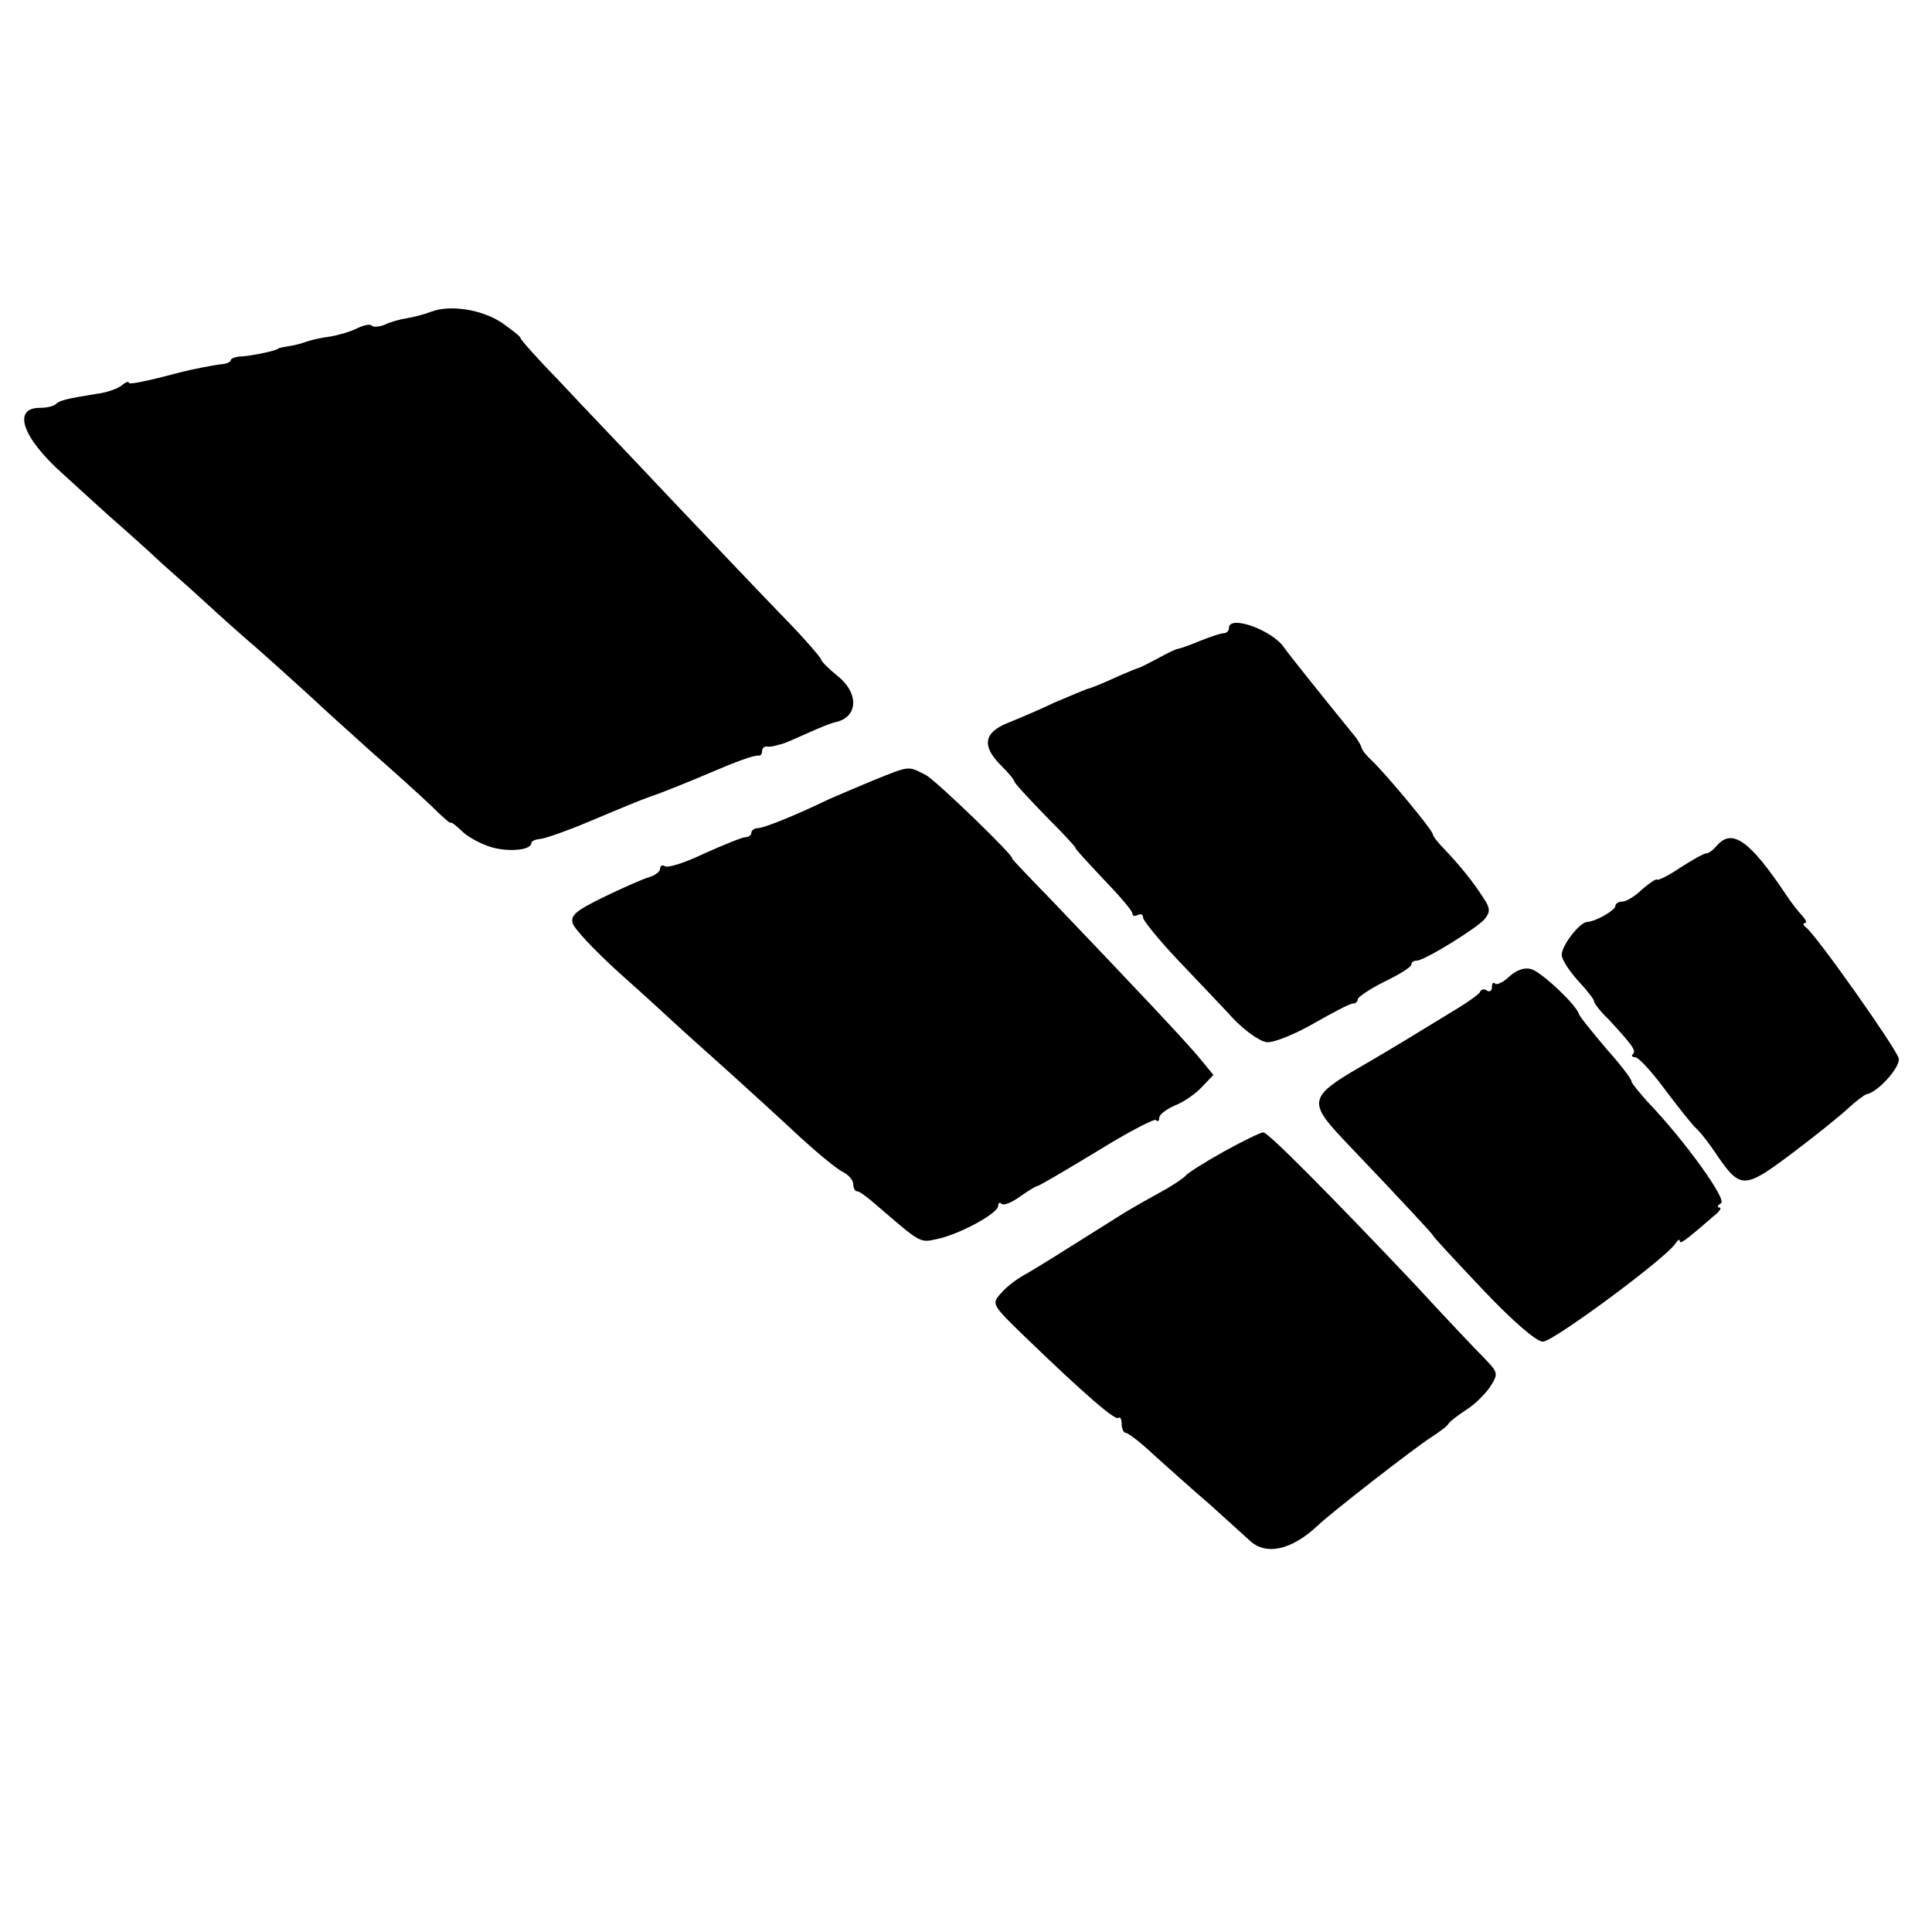 <?xml version="1.0" standalone="no"?>
<!DOCTYPE svg PUBLIC "-//W3C//DTD SVG 20010904//EN"
 "http://www.w3.org/TR/2001/REC-SVG-20010904/DTD/svg10.dtd">
<svg version="1.0" xmlns="http://www.w3.org/2000/svg"
 width="360pt" height="360pt" viewBox="0 0 360 360"
 preserveAspectRatio="xMidYMid meet">
<g transform="translate(0,360) scale(0.1,-0.1)"
fill="#000000" stroke="none">
<path d="M803 3019 c-13 -5 -33 -10 -45 -12 -13 -2 -31 -7 -41 -12 -10 -4 -21
-5 -24 -2 -3 4 -15 1 -26 -4 -11 -6 -34 -13 -51 -16 -17 -2 -38 -7 -46 -10 -8
-3 -23 -7 -32 -8 -10 -2 -19 -3 -20 -5 -6 -4 -44 -12 -65 -14 -13 0 -23 -4
-23 -7 0 -3 -6 -6 -12 -7 -19 -2 -60 -10 -83 -16 -68 -18 -95 -23 -95 -19 0 3
-6 1 -13 -5 -7 -6 -29 -14 -48 -16 -55 -9 -68 -12 -75 -19 -4 -4 -17 -7 -30
-7 -51 0 -33 -55 42 -122 26 -24 66 -60 88 -80 23 -20 68 -60 100 -90 33 -29
72 -64 87 -78 15 -14 55 -50 90 -80 34 -30 79 -71 100 -90 20 -19 70 -64 110
-100 41 -36 91 -81 112 -101 20 -20 37 -35 37 -32 0 2 10 -5 22 -17 12 -11 37
-24 55 -29 32 -9 73 -5 73 8 0 4 8 7 18 8 9 1 49 15 87 31 71 30 106 44 115
47 24 8 78 30 113 45 49 21 82 33 90 32 4 -1 7 3 7 8 0 5 3 9 8 9 4 -1 10 0
15 1 4 1 10 3 15 4 4 1 25 10 47 20 22 10 45 19 50 20 44 8 47 54 5 87 -16 13
-30 27 -30 30 0 3 -30 38 -67 76 -38 39 -131 137 -208 218 -77 82 -173 182
-212 224 -40 41 -73 78 -73 81 0 3 -16 15 -34 28 -37 25 -97 35 -133 21z"/>
<path d="M2290 2430 c0 -6 -5 -10 -10 -10 -6 0 -26 -7 -46 -15 -19 -8 -37 -14
-39 -14 -3 0 -20 -8 -38 -18 -17 -9 -34 -18 -37 -18 -3 -1 -23 -9 -45 -19 -22
-10 -44 -19 -50 -20 -5 -2 -32 -13 -60 -25 -27 -13 -67 -30 -87 -38 -45 -18
-49 -43 -13 -79 14 -14 25 -27 25 -30 0 -3 27 -32 59 -65 32 -32 57 -59 55
-59 -2 0 21 -25 51 -57 30 -31 55 -60 55 -65 0 -5 5 -6 10 -3 6 3 10 1 10 -5
0 -5 29 -41 64 -78 35 -37 82 -86 104 -110 22 -23 50 -43 63 -44 13 -1 52 15
87 35 35 20 67 37 73 37 5 0 9 4 9 8 0 4 22 19 50 33 27 13 50 27 50 32 0 4 4
7 10 7 14 0 113 61 127 78 10 13 10 20 -3 39 -19 30 -42 58 -71 89 -13 13 -23
26 -23 29 0 8 -87 112 -113 137 -10 9 -19 20 -20 25 -1 4 -7 15 -14 23 -65 80
-124 154 -130 163 -22 33 -103 62 -103 37z"/>
<path d="M1625 2145 c-33 -14 -69 -29 -80 -34 -64 -31 -122 -54 -132 -54 -7 0
-13 -4 -13 -9 0 -4 -5 -8 -11 -8 -6 0 -40 -14 -76 -30 -35 -17 -69 -28 -74
-24 -5 3 -9 1 -9 -5 0 -5 -10 -13 -22 -16 -13 -4 -51 -21 -84 -37 -49 -24 -61
-33 -57 -48 3 -11 42 -52 86 -92 45 -40 93 -84 108 -98 15 -14 60 -54 100 -90
40 -36 99 -90 131 -120 33 -30 68 -59 79 -64 10 -5 19 -15 19 -23 0 -7 3 -13
8 -13 4 0 21 -13 38 -28 79 -68 78 -68 109 -61 41 8 115 48 115 62 0 6 3 7 6
4 4 -4 19 2 34 13 16 11 30 20 33 20 3 0 52 29 110 64 58 36 108 62 111 59 3
-4 6 -2 6 4 0 6 13 16 29 23 16 6 39 22 50 34 l22 23 -28 34 c-27 32 -103 113
-273 291 -42 43 -75 78 -74 78 9 0 -141 145 -161 156 -34 17 -28 18 -100 -11z"/>
<path d="M3198 2023 c-6 -7 -14 -13 -18 -13 -5 0 -26 -12 -48 -26 -22 -15 -42
-25 -44 -23 -2 2 -14 -6 -28 -18 -13 -13 -30 -23 -37 -23 -7 0 -13 -4 -13 -8
0 -8 -36 -29 -53 -30 -14 -1 -47 -44 -47 -61 0 -9 14 -30 30 -48 17 -18 30
-35 30 -38 0 -4 12 -20 28 -35 43 -47 51 -57 45 -64 -4 -3 -2 -6 4 -6 6 0 30
-26 53 -57 24 -32 50 -65 59 -74 9 -8 27 -31 40 -51 44 -64 51 -64 139 2 44
33 91 71 106 85 14 13 30 25 34 26 22 4 64 52 60 67 -5 19 -156 233 -173 244
-5 4 -6 8 -2 8 5 0 2 6 -5 14 -7 7 -20 24 -28 36 -70 105 -103 128 -132 93z"/>
<path d="M2813 1781 c-11 -11 -24 -17 -27 -14 -3 4 -6 1 -6 -6 0 -7 -4 -10 -9
-7 -5 4 -11 3 -13 -2 -1 -4 -25 -21 -52 -37 -28 -17 -64 -39 -82 -50 -18 -11
-58 -35 -91 -54 -93 -54 -95 -65 -31 -133 119 -125 168 -178 168 -180 0 -2 42
-47 93 -101 57 -60 100 -97 112 -97 19 0 230 156 247 183 4 6 8 9 8 5 0 -7 8
-2 62 45 12 9 17 17 12 17 -5 0 -4 4 3 8 11 7 -67 116 -137 189 -16 18 -30 35
-30 38 1 3 -20 31 -47 61 -26 31 -50 60 -51 65 -7 19 -68 76 -88 83 -13 4 -27
-1 -41 -13z"/>
<path d="M2280 1454 c-36 -20 -67 -40 -70 -44 -3 -4 -23 -18 -45 -30 -22 -12
-52 -29 -67 -38 -132 -83 -173 -109 -192 -119 -12 -7 -31 -21 -41 -33 -18 -20
-17 -21 47 -83 111 -107 167 -155 172 -149 3 3 6 -2 6 -11 0 -10 4 -17 8 -17
4 0 28 -18 52 -41 25 -22 71 -64 104 -92 32 -29 65 -59 74 -67 30 -29 78 -19
127 27 25 24 178 143 212 165 14 9 29 20 32 25 3 5 18 16 33 26 15 9 35 29 44
42 16 25 16 27 -9 53 -15 15 -73 76 -129 137 -159 168 -275 285 -284 285 -5 0
-38 -16 -74 -36z"/>
</g>
</svg>
